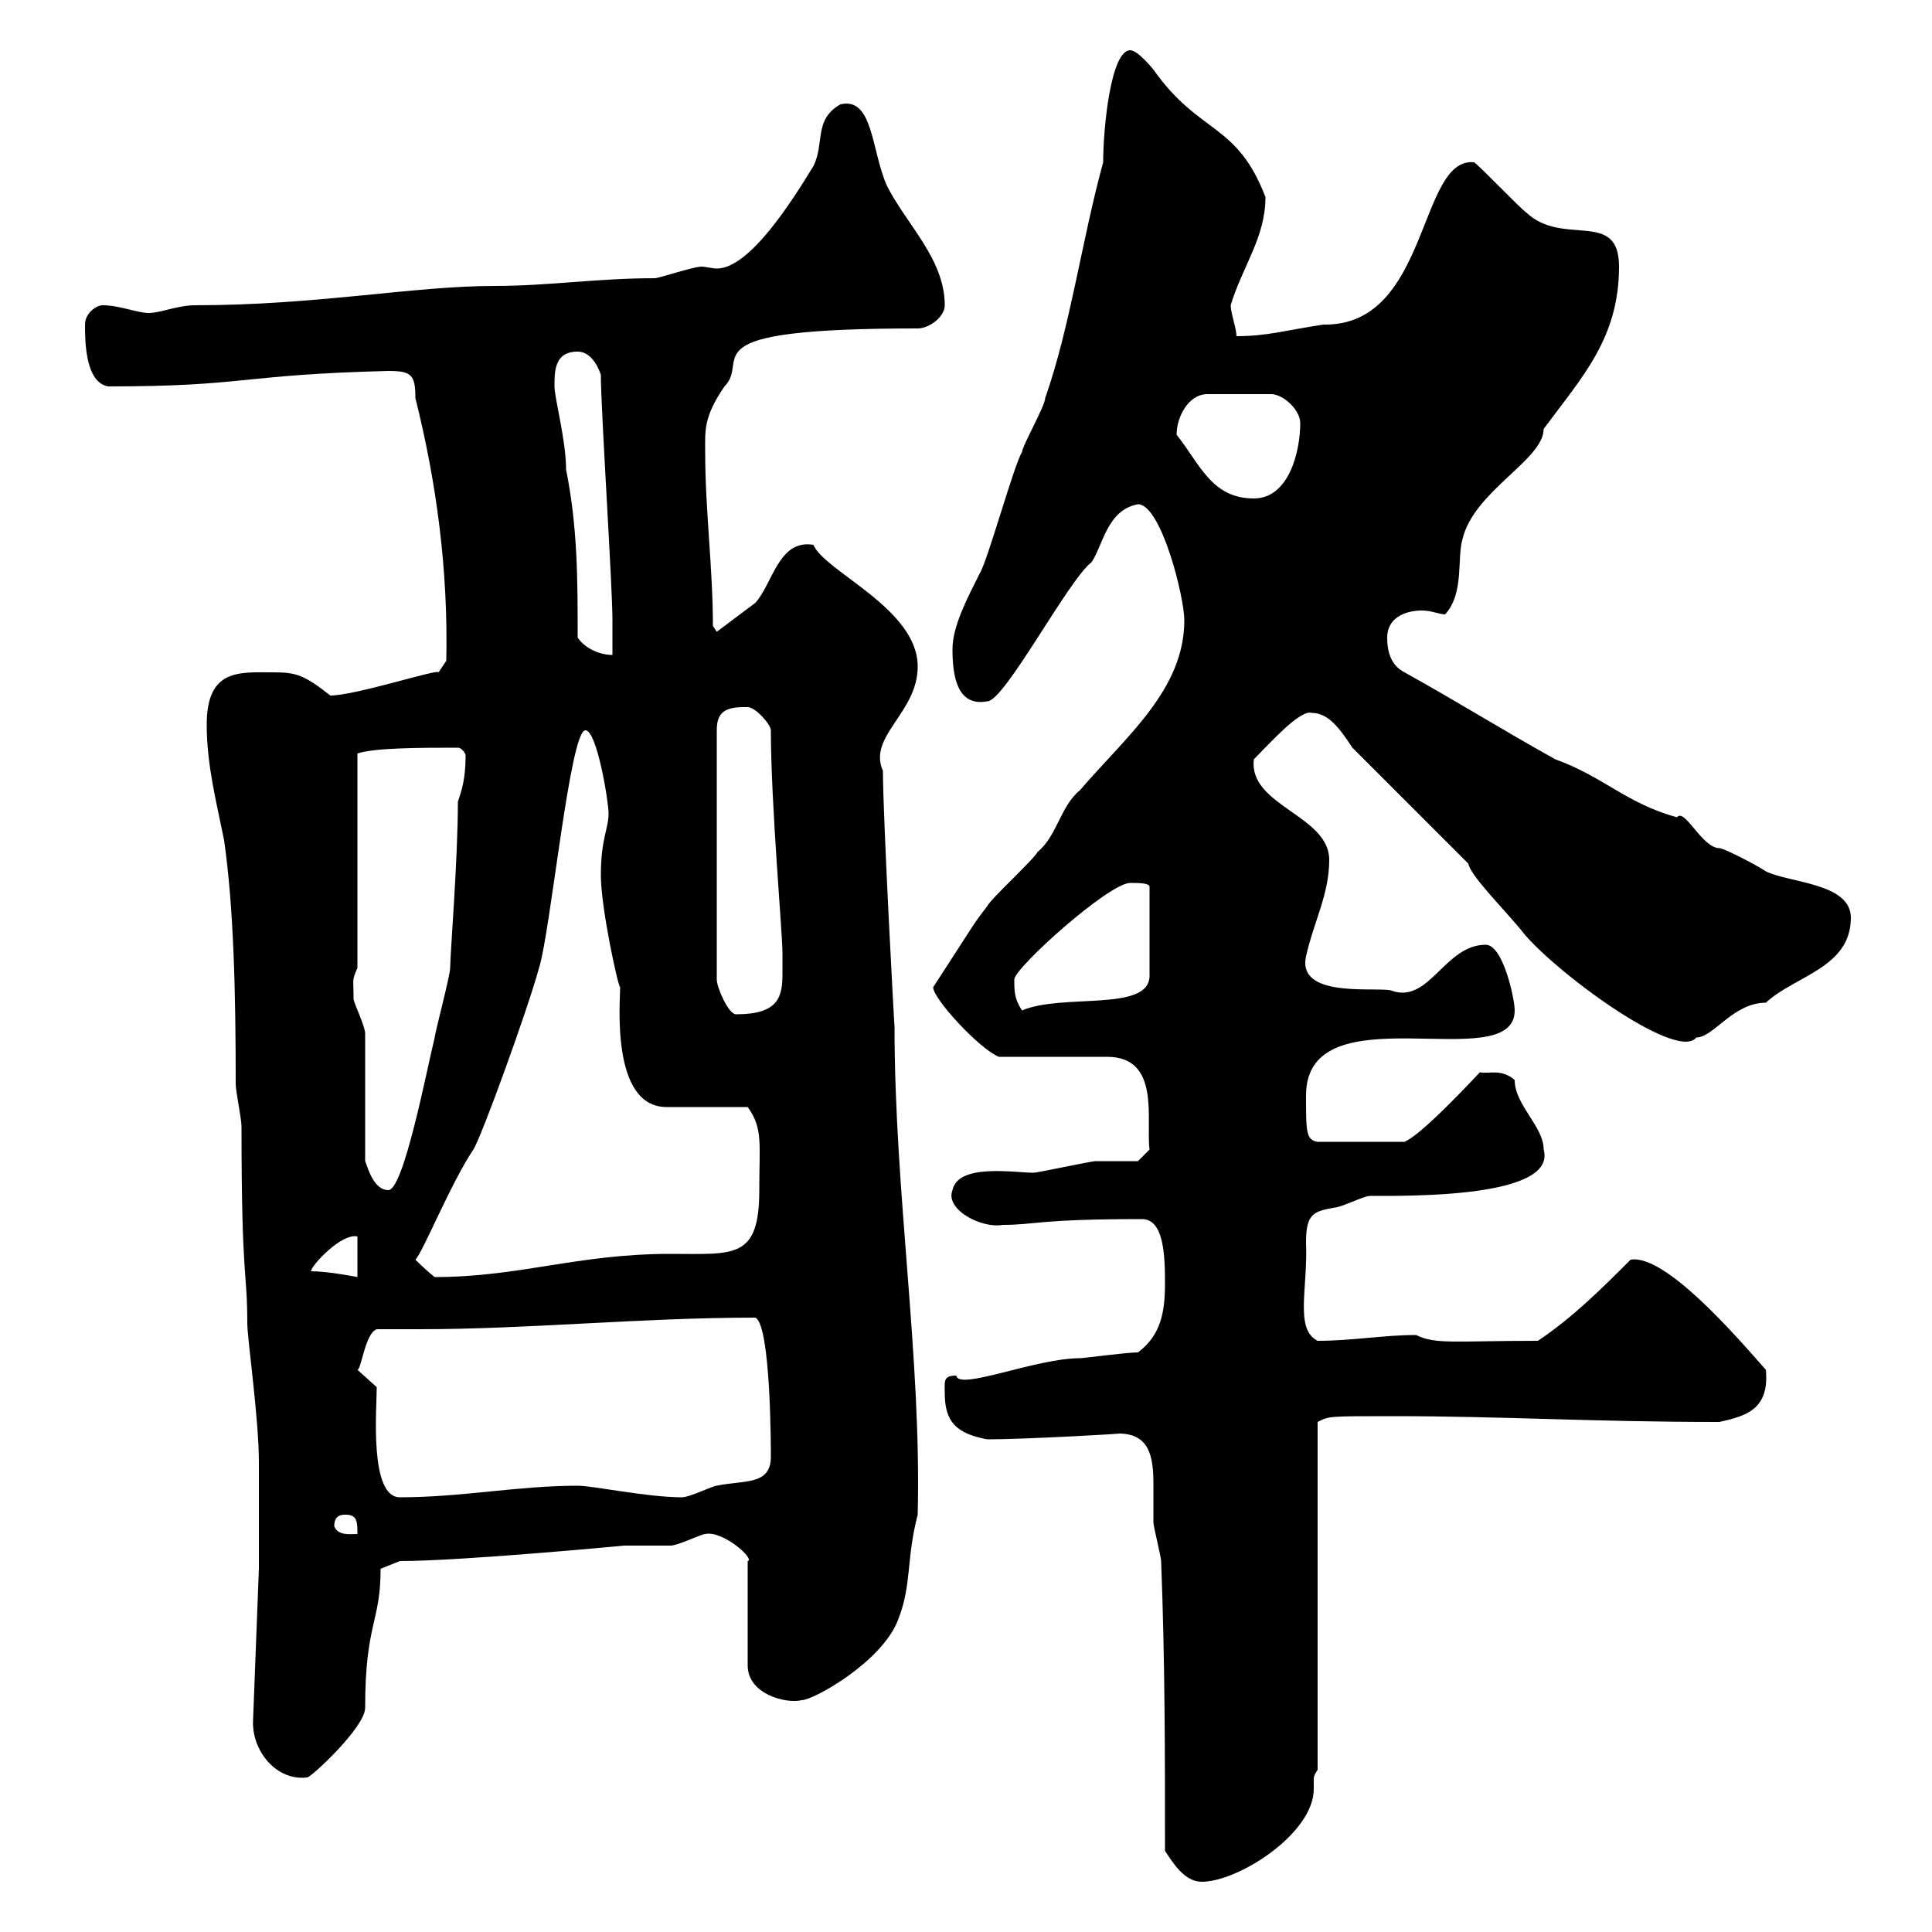 <svg xmlns="http://www.w3.org/2000/svg" xmlns:xlink="http://www.w3.org/1999/xlink" width="300" height="300"><path d="M180.90 287.40C182.10 289.20 183.90 292.20 186.60 292.20C192.30 292.20 204 284.70 204 277.80C204 277.20 204 276.60 204 276.30C204 276 204 275.70 204.60 274.80L204.60 220.80C206.40 219.90 206.10 219.90 216.30 219.90C233.40 219.90 247.20 220.80 267 220.80C270.90 219.90 274.80 219 274.20 212.70C269.70 207.60 258.60 194.70 253.20 195.60C248.70 200.10 244.20 204.60 238.80 208.20C225.90 208.20 222.90 208.80 219.90 207.30C214.80 207.30 210 208.20 204.60 208.20C201 206.40 203.10 200.10 202.80 192.90C202.80 188.40 204 188.10 207.30 187.50C208.20 187.50 211.80 185.70 212.70 185.70C219 185.70 241.80 186 239.70 178.50C239.70 174.90 235.20 171.60 235.20 167.70C233.10 165.90 231.30 166.80 229.80 166.50C225.30 171.30 220.20 176.40 218.10 177.30L204.60 177.30C202.80 177 202.80 175.80 202.80 170.10C202.80 153.60 235.20 167.40 235.20 156.90C235.20 155.10 233.40 146.70 230.70 146.70C224.40 146.70 222 155.70 216.30 153.90C214.80 153 201.30 155.40 202.80 148.50C204 143.10 206.40 138.90 206.40 133.50C206.40 126.60 193.80 125.10 194.70 117.90C197.10 115.50 201.90 110.10 203.70 110.70C206.40 110.70 208.20 113.40 210 116.10L228 134.10C228.30 135.90 233.10 140.70 236.10 144.30C240.60 150.30 260.40 165 263.40 161.10C266.10 161.10 269.10 155.70 274.20 155.70C278.70 151.50 287.40 150.30 287.40 142.50C287.40 137.10 277.80 137.10 274.20 135.30C272.40 134.10 267.60 131.70 267 131.70C264.30 131.70 261.60 125.40 260.40 126.90C252.60 124.80 249 120.60 241.50 117.90C233.40 113.40 226.20 108.90 218.10 104.40C216.30 103.50 215.40 101.70 215.40 99C215.40 96 218.10 94.80 220.80 94.80C222.30 94.80 223.50 95.40 224.40 95.40C227.40 92.10 226.20 86.70 227.10 83.70C228.90 76.20 239.70 71.40 239.70 66.60C245.70 58.50 251.40 52.50 251.40 41.40C251.40 32.40 242.70 38.40 237 33C236.10 32.40 229.80 25.80 228.90 25.20C220.20 24.30 222 50.70 205.50 50.40C199.50 51.30 196.80 52.20 192 52.20C192 51 191.10 48.60 191.10 47.40C192.90 41.40 196.50 36.90 196.50 30.60C192 18.90 186.30 21 179.10 10.80C179.10 10.80 176.70 7.80 175.50 7.80C172.50 7.80 171.30 19.80 171.30 25.20C168 37.20 166.20 50.70 162.30 61.80C162.30 63 158.70 69.30 158.70 70.20C157.50 72 153.30 87.30 152.10 89.10C150.30 92.70 147.90 97.20 147.90 100.80C147.90 104.70 148.50 109.80 153.30 108.90C156 108.90 165.90 90 169.50 87.30C171.30 84.60 171.90 79.20 176.70 78.30C180.30 78.30 183.90 92.70 183.90 96.30C183.90 107.10 174.90 114.30 167.70 122.70C164.70 125.10 164.10 129.90 161.10 132.30C160.50 133.50 153.90 139.50 153.30 140.70C150.60 144.30 152.70 141.30 144.90 153.30C144.90 155.10 152.10 162.90 155.10 164.10C157.50 164.10 169.50 164.10 171.90 164.10C180.30 164.10 177.90 174 178.50 178.50L176.70 180.30C175.50 180.30 171.30 180.30 170.10 180.30C169.50 180.30 161.10 182.10 160.50 182.10C157.50 182.10 148.80 180.60 147.90 184.80C146.70 187.80 152.40 190.80 155.70 190.20C160.80 190.20 161.10 189.30 177.30 189.30C180.60 189.30 180.90 194.40 180.90 199.20C180.90 203.70 180.30 207.30 176.70 210C174.90 210 168.30 210.90 167.70 210.90C160.80 210.90 148.80 216 148.50 213.60C146.40 213.60 146.70 214.50 146.70 216.30C146.70 220.80 148.50 222.60 153.30 223.50C159.30 223.50 174.90 222.60 173.70 222.60C178.50 222.60 179.10 226.20 179.10 230.40C179.10 232.50 179.10 234.60 179.10 236.40C179.10 237 180.30 241.80 180.30 242.40C180.90 258 180.90 272.40 180.90 287.40ZM39.30 267C39 271.80 42.90 276.60 47.70 276C48.30 276 56.70 268.20 56.70 265.20C56.70 252 59.10 252 59.10 243.60L62.10 242.40C71.70 242.40 96.90 240 96.90 240C98.10 240 103.50 240 104.10 240C105.30 240 108.90 238.20 109.50 238.20C112.20 237.60 117.30 242.10 116.10 242.40L116.10 258.60C116.10 263.10 122.10 264.60 124.50 264C126.30 264 137.10 258 139.50 251.40C141.60 246 140.70 242.10 142.50 235.20C143.10 210.60 138.90 185.40 138.90 159.30C138.90 160.20 137.10 126.90 137.10 119.70C134.70 114.30 142.50 110.70 142.50 103.50C142.50 94.50 128.10 88.80 126.30 84.60C120.90 83.70 120 90.60 117.30 93.60C116.10 94.50 112.50 97.20 111.30 98.10L110.70 97.20C110.70 88.20 109.50 79.20 109.50 70.20C109.50 66.90 109.20 64.80 112.50 60C116.70 55.80 105.90 51 142.50 51C144.30 51 146.70 49.20 146.70 47.40C146.70 40.20 140.70 34.80 137.70 28.80C135.30 23.40 135.60 15 130.50 16.20C126.30 18.60 128.10 22.20 126.30 25.80C123 31.20 116.40 41.70 111.30 41.70C110.70 41.70 109.50 41.40 108.90 41.40C107.70 41.40 102.30 43.20 101.70 43.20C92.70 43.20 85.20 44.40 76.80 44.40C64.20 44.40 49.20 47.40 30.30 47.40C27.60 47.40 24.90 48.60 23.10 48.60C21.30 48.60 18.60 47.40 15.90 47.40C15 47.40 13.20 48.60 13.20 50.40C13.20 52.80 13.20 59.40 16.80 60C38.40 60 36.90 58.20 60.30 57.60C63.90 57.60 64.50 58.20 64.50 61.80C67.80 75 69.60 88.50 69.30 102.60L68.10 104.40C68.10 103.80 55.20 108 51.30 108C47.10 104.70 45.90 104.40 42.30 104.40C37.20 104.40 32.10 103.80 32.10 112.50C32.10 118.80 33.60 124.50 34.80 130.50C36.30 141 36.60 154.20 36.60 168.30C36.60 169.50 37.50 173.70 37.50 174.90C37.50 199.20 38.40 197.10 38.40 205.50C38.40 207.90 40.20 220.20 40.20 227.10C40.20 228.90 40.20 238.80 40.20 240.60L40.20 243.60ZM51.90 237C51.90 235.20 53.10 235.20 53.70 235.20C55.50 235.20 55.50 236.40 55.50 238.20C54.30 238.20 52.50 238.50 51.90 237ZM58.50 215.40L55.50 212.70C56.10 212.70 56.70 207 58.50 206.40C60.60 206.40 62.70 206.40 65.10 206.40C82.20 206.40 99.60 204.60 117.30 204.60C119.70 205.80 119.70 225 119.70 226.20C119.70 230.70 115.50 229.80 111.30 230.70C110.70 230.70 107.10 232.50 105.90 232.50C100.50 232.50 92.10 230.70 89.70 230.70C80.40 230.70 71.70 232.50 62.10 232.50C57.30 232.50 58.50 218.70 58.50 215.40ZM48.30 197.40C48.30 196.50 53.10 191.40 55.50 192L55.50 198.30C55.50 198.30 51 197.40 48.30 197.40ZM64.50 195.60C65.70 194.40 69.90 183.90 73.50 178.50C74.70 176.70 81.90 156.90 83.70 150.30C85.50 144.60 88.50 113.40 90.90 113.40C92.70 113.40 94.50 124.50 94.50 126.30C94.50 128.70 93.30 130.20 93.30 135.90C93.30 141 96 153.30 96.30 153.30C96.30 155.40 94.80 171.90 103.50 171.90L116.10 171.90C118.50 175.20 117.90 177.60 117.90 184.80C117.90 195.60 114 194.70 104.10 194.70C89.70 194.70 80.70 198.30 67.50 198.30C66.30 197.40 64.50 195.60 64.50 195.60ZM56.70 160.50C56.70 159.30 54.90 155.70 54.90 155.10C54.90 151.80 54.60 152.40 55.50 150.30L55.50 117C58.20 116.10 65.40 116.10 71.10 116.10C71.70 116.10 72.30 117 72.30 117.30C72.30 120.90 71.70 122.70 71.10 124.50C71.10 133.50 69.90 148.20 69.90 150.30C69.90 151.50 67.50 160.50 67.50 161.10C66.30 165.90 62.70 184.80 60.30 184.80C57.90 184.80 57 180.90 56.70 180.30ZM115.50 109.80C115.50 109.80 116.10 109.80 116.10 109.80C117.30 109.80 119.70 112.50 119.70 113.40C119.70 124.80 121.50 144.90 121.50 147.90C121.50 148.80 121.50 150 121.50 151.20C121.50 154.80 120.90 157.50 114.30 157.50C113.10 157.50 111.30 153.30 111.30 152.10L111.30 113.40C111.30 110.70 112.50 109.80 115.50 109.80ZM157.50 152.10C157.50 150.30 172.20 137.10 175.50 137.10C176.70 137.10 178.50 137.10 178.50 137.70L178.50 151.50C178.50 157.20 165 154.20 158.70 156.90C157.50 155.10 157.50 153.90 157.50 152.10ZM89.70 99C89.70 90 89.70 81.90 87.90 72.90C87.90 68.40 86.10 61.80 86.10 60C86.10 57.60 86.10 54.60 89.70 54.60C91.50 54.60 92.70 56.40 93.30 58.20C93.30 63.60 95.10 90.90 95.10 96.30C95.10 97.20 95.10 100.80 95.10 101.70C93.30 101.70 90.90 100.80 89.70 99ZM182.70 67.50C182.70 64.80 184.50 61.20 187.50 61.20L197.40 61.20C199.20 61.20 201.90 63.60 201.90 65.70C201.90 70.20 200.10 77.40 194.70 77.40C188.10 77.40 186.30 72 182.70 67.50Z"/></svg>